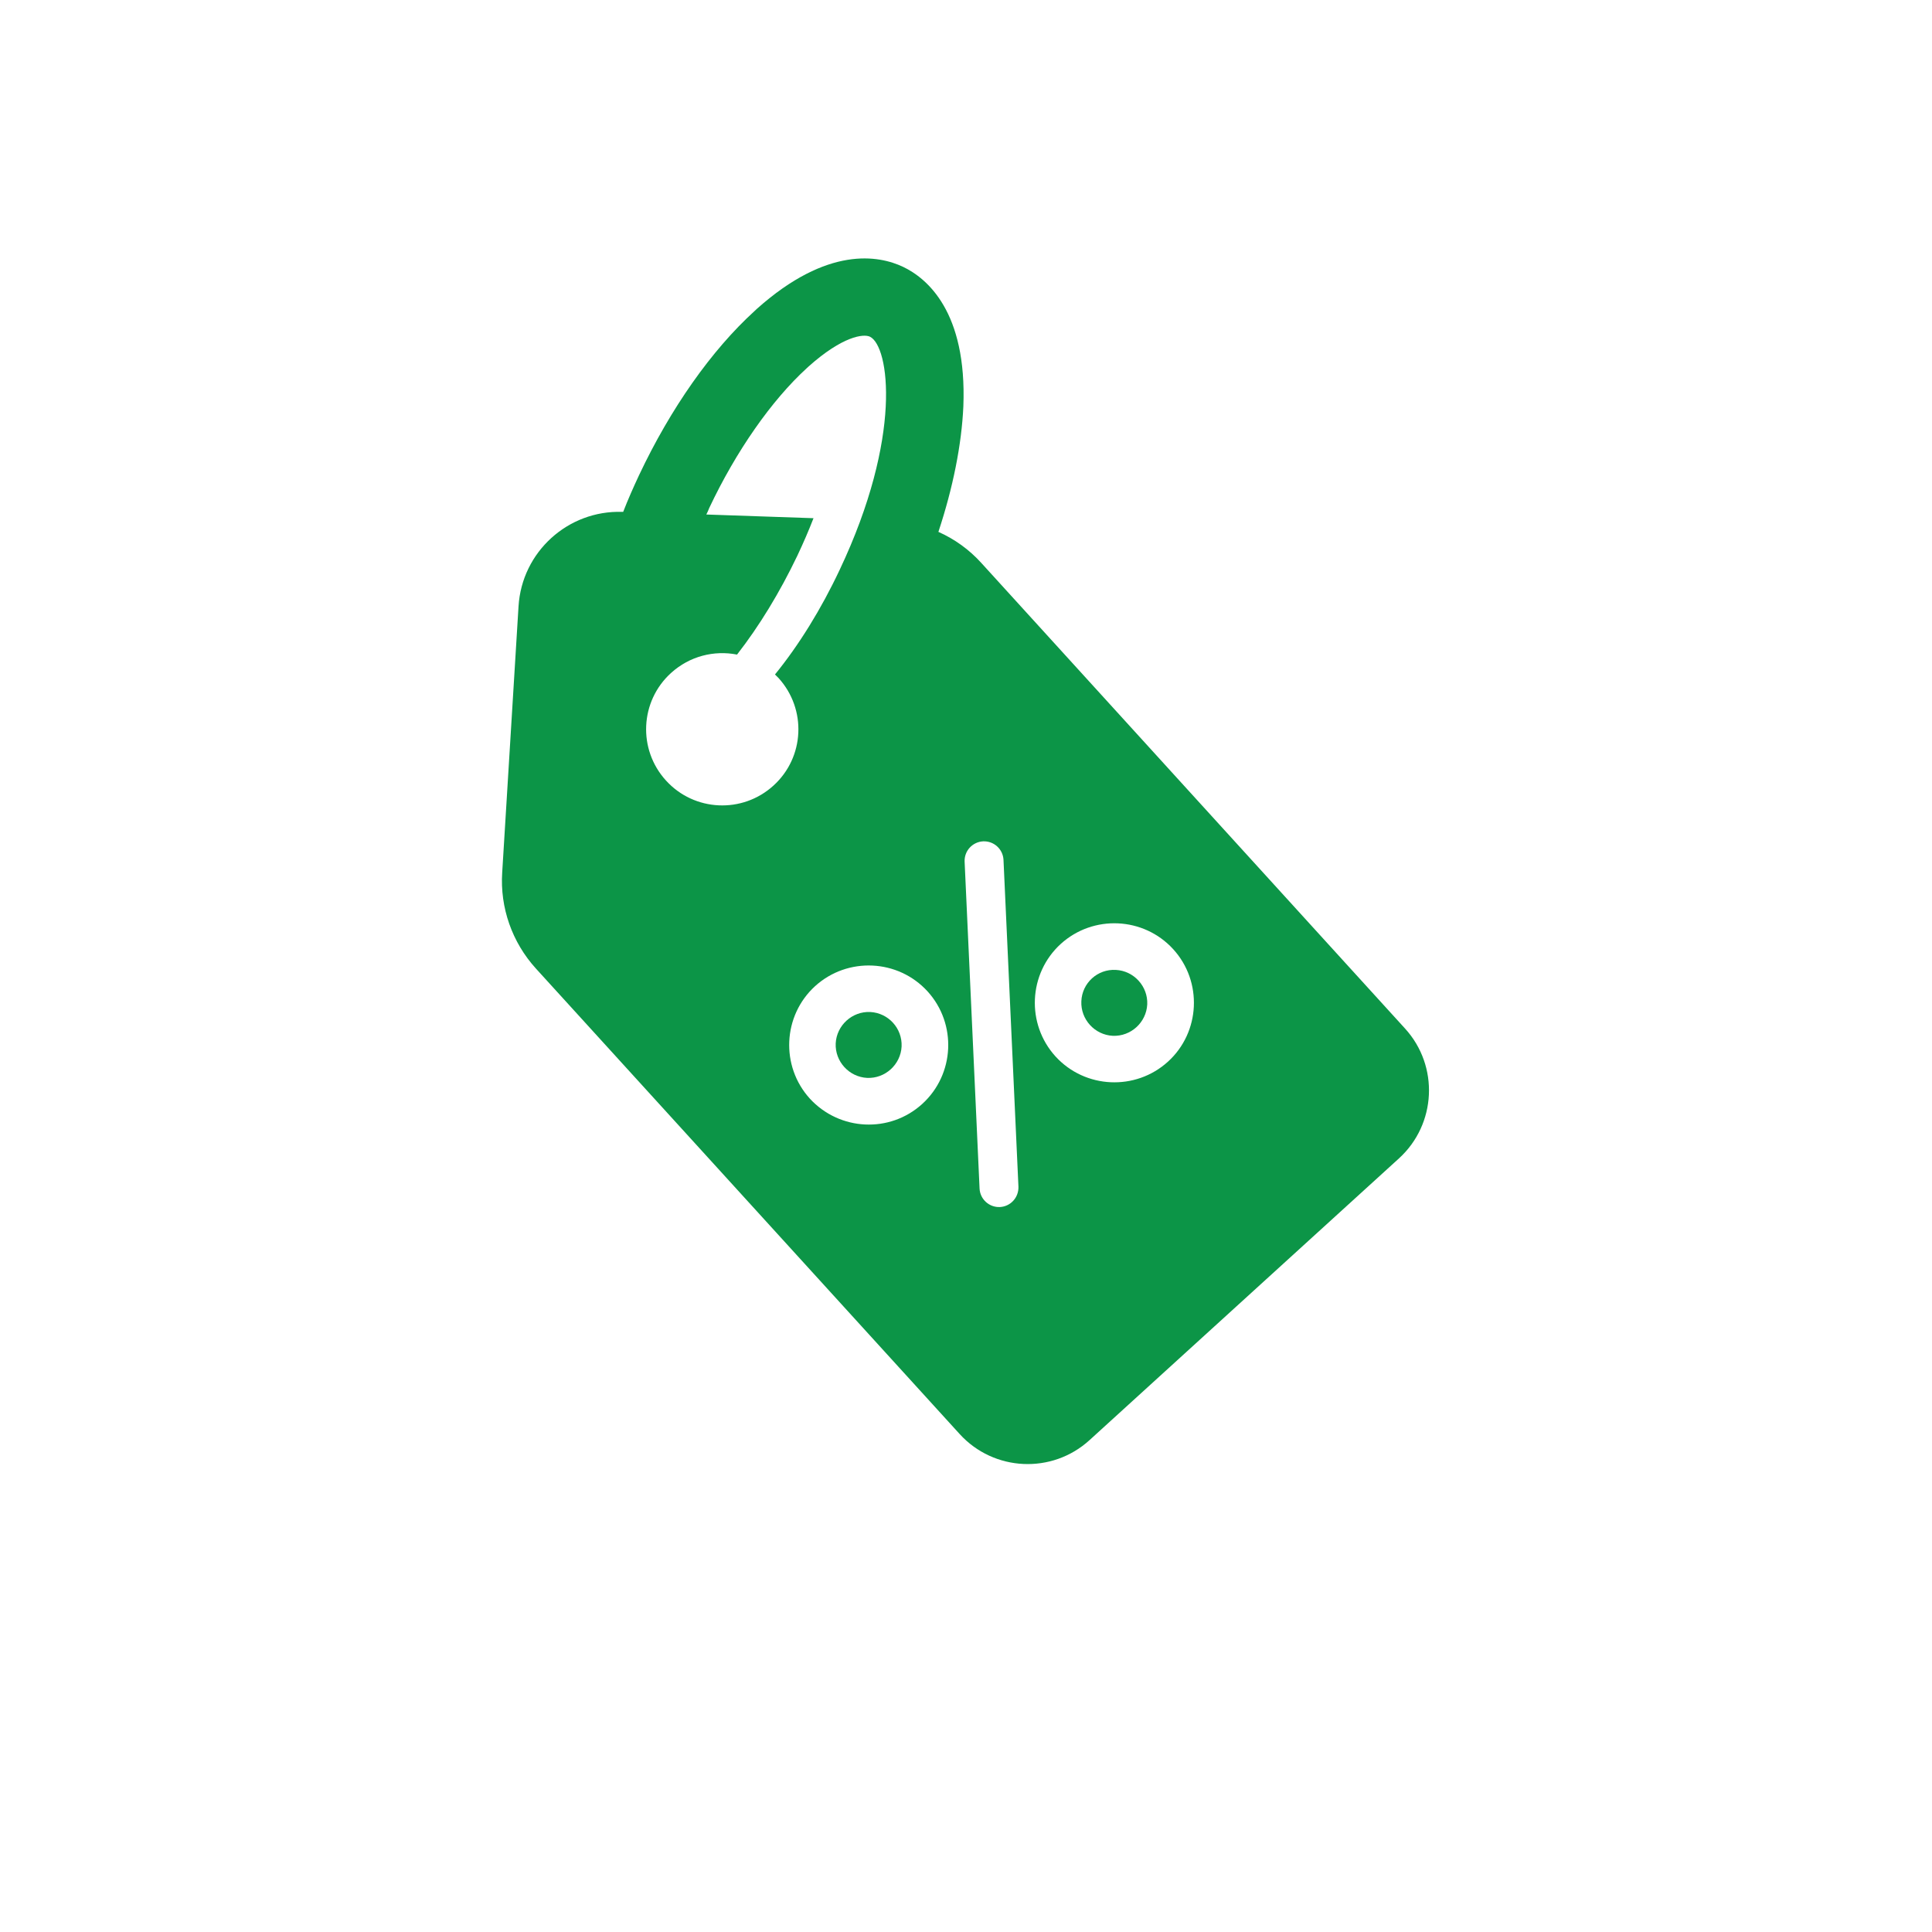 <?xml version="1.0" encoding="utf-8"?>
<!-- Generator: Adobe Illustrator 23.0.5, SVG Export Plug-In . SVG Version: 6.00 Build 0)  -->
<svg version="1.1" id="Layer_1" xmlns="http://www.w3.org/2000/svg" xmlns:xlink="http://www.w3.org/1999/xlink" x="0px" y="0px"
	 width="168px" height="168px" viewBox="0 0 168 168" enable-background="new 0 0 168 168" xml:space="preserve">
<g>
	<path fill="#0C9547" d="M94.03,87.07c-0.07,1.57,1.16,2.92,2.73,3c1.57,0.07,2.92-1.16,3-2.73c0.07-1.57-1.16-2.92-2.73-3
		C95.44,84.25,94.09,85.48,94.03,87.07L94.03,87.07z M94.03,87.07"/>
	<g>
		<path fill="#0C9547" d="M75.67,88c-1.57-0.07-2.92,1.16-3,2.73c-0.07,1.57,1.16,2.92,2.73,3c1.57,0.07,2.92-1.16,3-2.73
			C78.47,89.42,77.25,88.08,75.67,88L75.67,88z M75.67,88"/>
		<path fill="#0C9547" d="M78.52,23.2c-2.1-0.99-6.55-1.84-12.71,3.66l-0.19,0.18c-3.75,3.41-7.31,8.47-10.05,14.28
			c-0.5,1.07-0.97,2.13-1.38,3.19l-0.08,0c-4.73-0.15-8.73,3.49-9.02,8.21l-1.42,23.15c-0.2,3.06,0.86,6.07,2.93,8.35l36.85,40.48
			c2.97,3.26,8.03,3.5,11.29,0.53l26.91-24.5c3.26-2.97,3.5-8.03,0.53-11.29L85.33,48.95c-1.05-1.16-2.33-2.08-3.73-2.7
			c1.27-3.84,2.02-7.58,2.17-10.92C84.09,27.11,80.62,24.2,78.52,23.2L78.52,23.2z M70.42,95.53c-2.56-2.82-2.36-7.21,0.46-9.78
			c2.82-2.56,7.21-2.36,9.78,0.46c2.56,2.82,2.36,7.21-0.46,9.78C77.38,98.56,73.01,98.35,70.42,95.53L70.42,95.53z M86.95,104.96
			c-0.94,0.04-1.72-0.68-1.77-1.6l-1.3-28.43c-0.04-0.94,0.68-1.72,1.61-1.77c0.94-0.04,1.72,0.68,1.77,1.6l1.3,28.43
			C88.59,104.13,87.88,104.91,86.95,104.96L86.95,104.96z M101.56,92.32c-2.82,2.56-7.21,2.36-9.78-0.46
			c-2.56-2.82-2.36-7.21,0.46-9.78c2.82-2.56,7.21-2.36,9.78,0.46C104.59,85.36,104.38,89.76,101.56,92.32L101.56,92.32z
			 M73.01,49.56c-1.6,3.4-3.55,6.55-5.62,9.09c0.1,0.11,0.21,0.2,0.31,0.31c2.46,2.71,2.27,6.89-0.44,9.35
			c-2.7,2.46-6.89,2.27-9.35-0.44c-2.46-2.7-2.27-6.89,0.44-9.35c1.62-1.47,3.75-1.99,5.74-1.6c1.92-2.46,3.72-5.41,5.24-8.59
			c0.53-1.12,1-2.21,1.41-3.27l-9.32-0.32c0.09-0.18,0.18-0.37,0.25-0.56c2.34-4.96,5.43-9.38,8.5-12.18l0.14-0.13
			c2.97-2.65,4.79-2.86,5.34-2.59C77.33,30.1,78.5,37.97,73.01,49.56L73.01,49.56z M73.01,49.56"/>
	</g>
</g>
</svg>
